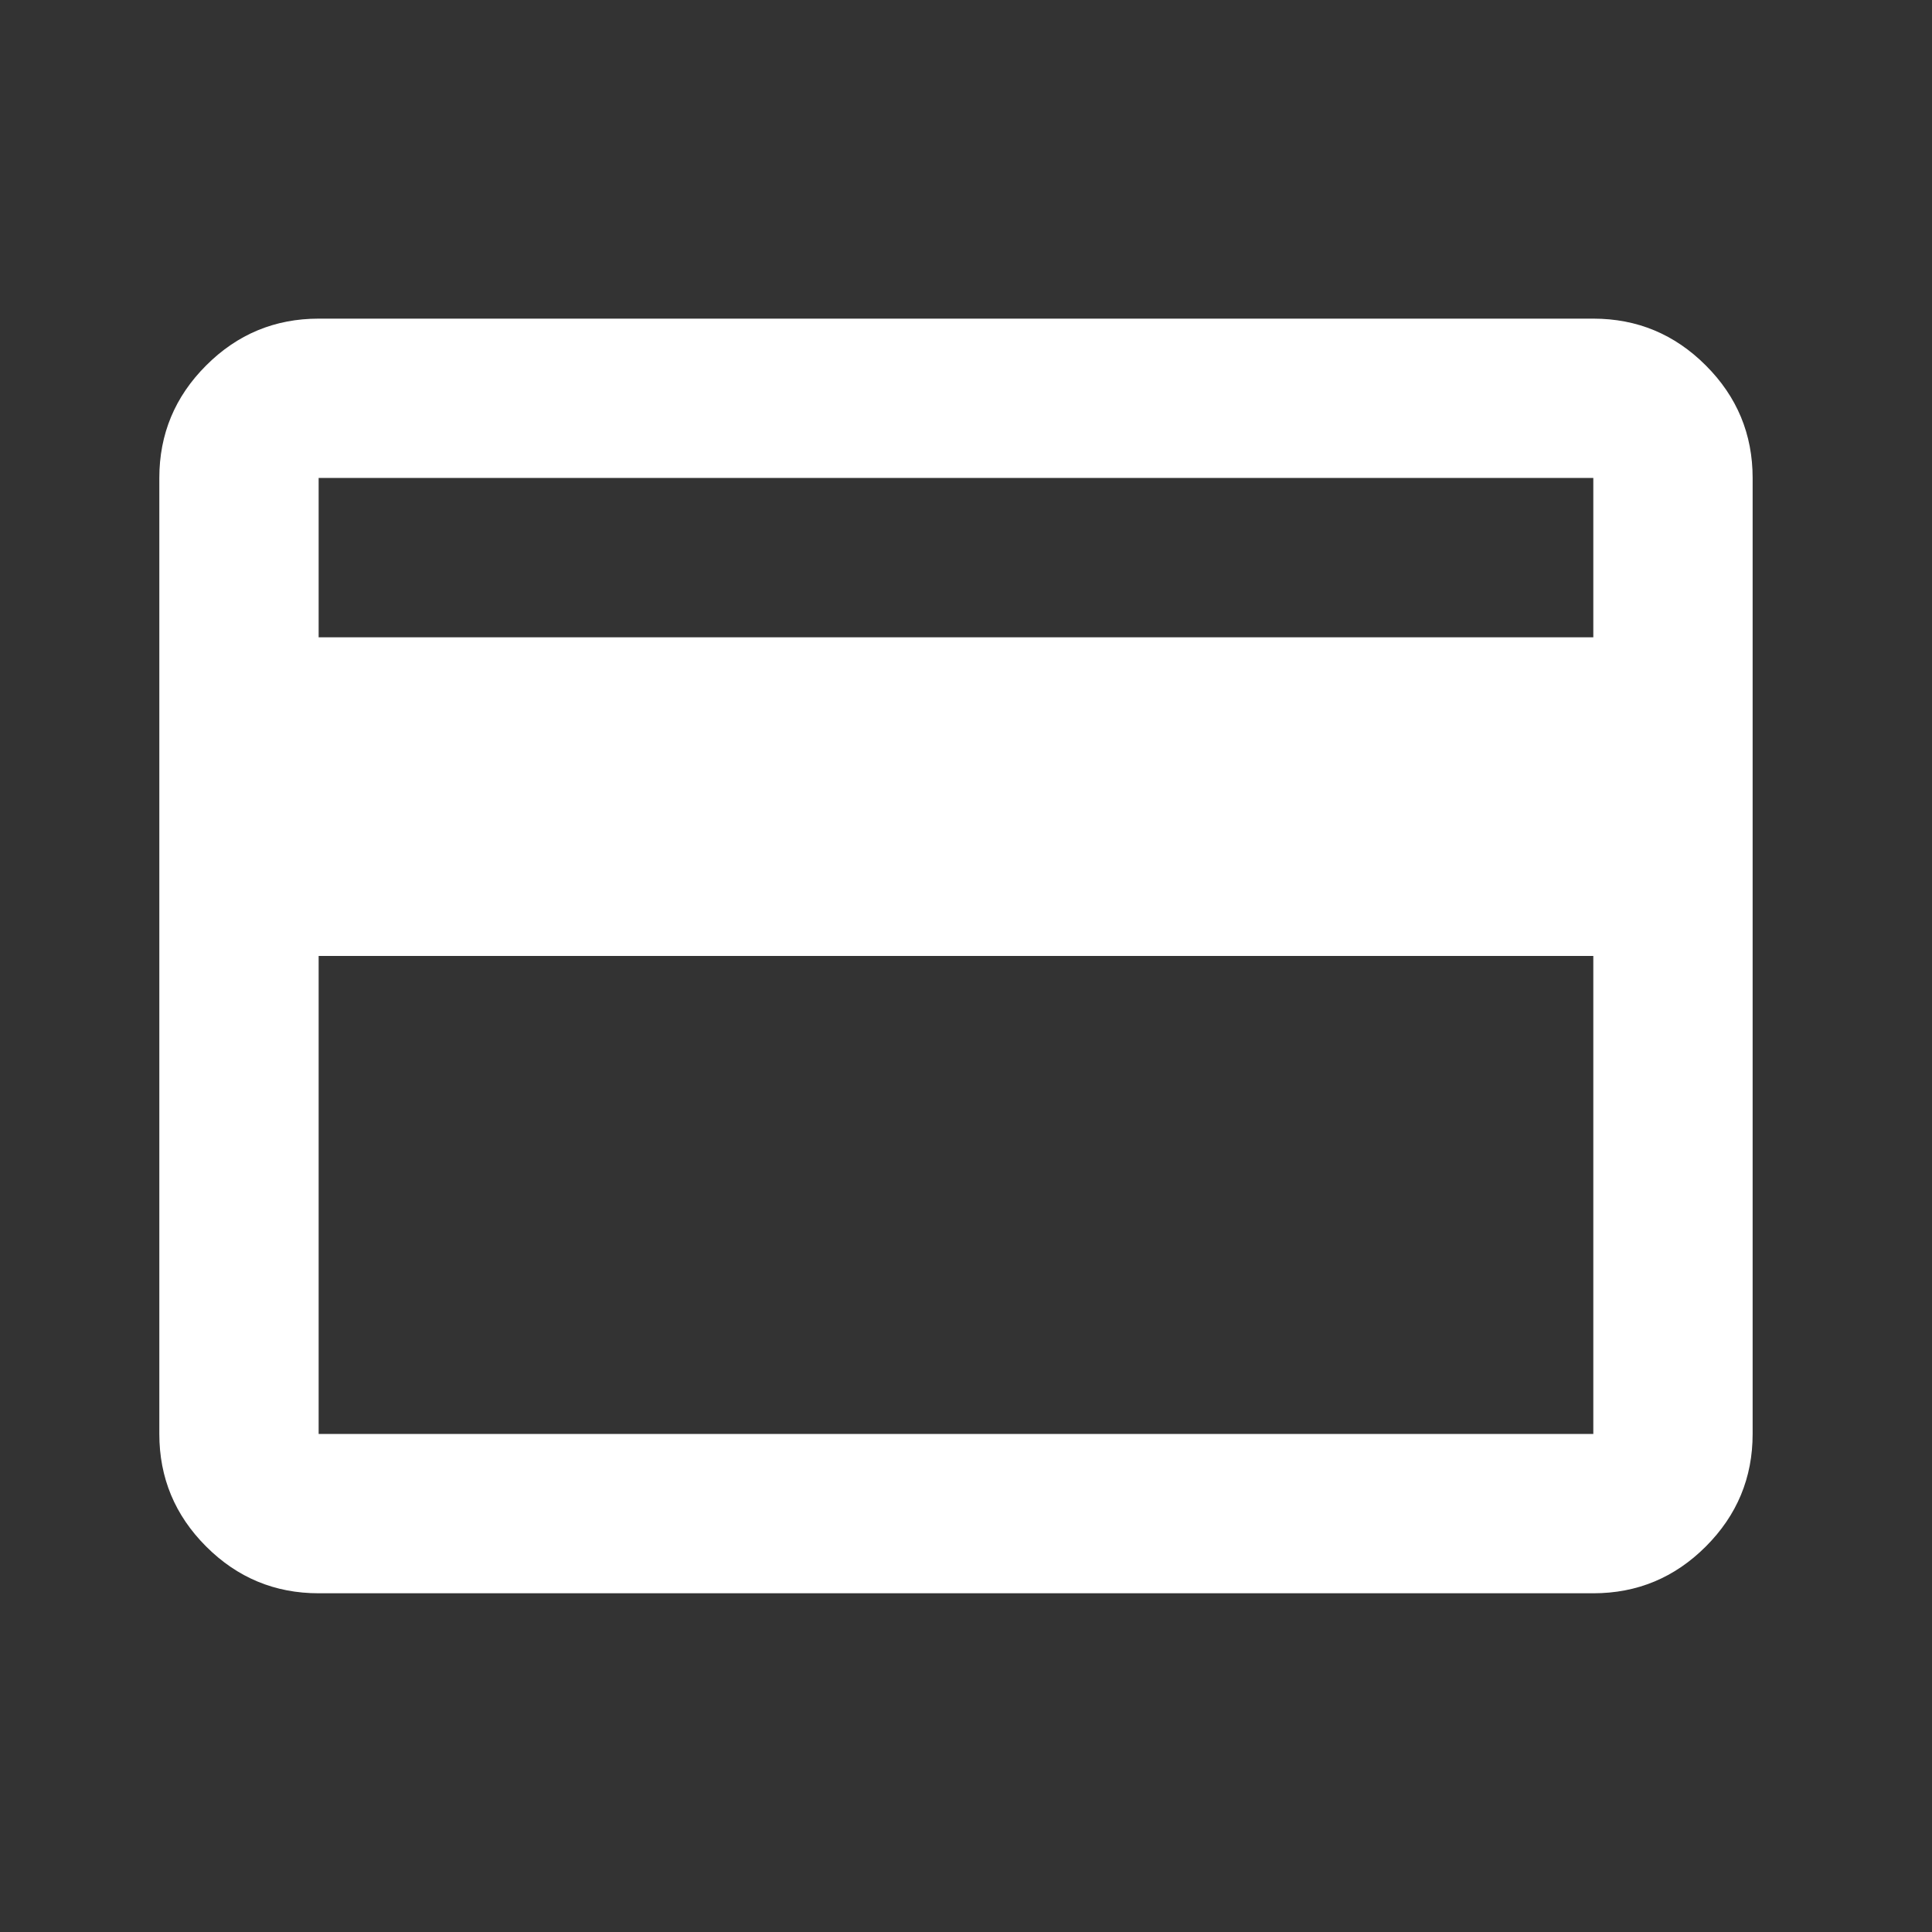 <svg width="56" height="56" viewBox="0 0 56 56" fill="none" xmlns="http://www.w3.org/2000/svg">
<rect x="0" y="0" width="56" height="56" fill="#333333" stroke="none"/>
<g id="credit_card_24dp_E8EAED_FILL0_wght400_GRAD0_opsz24 1">
<path id="Vector" d="M50.801 13.854V41.564C50.801 42.834 50.349 43.921 49.444 44.826C48.54 45.73 47.453 46.182 46.183 46.182H9.236C7.966 46.182 6.879 45.73 5.975 44.826C5.07 43.921 4.618 42.834 4.618 41.564V13.854C4.618 12.584 5.07 11.497 5.975 10.593C6.879 9.688 7.966 9.236 9.236 9.236H46.183C47.453 9.236 48.54 9.688 49.444 10.593C50.349 11.497 50.801 12.584 50.801 13.854ZM9.236 18.473H46.183V13.854H9.236V18.473ZM9.236 27.709V41.564H46.183V27.709H9.236Z" fill="white"/>
</g>
</svg>
